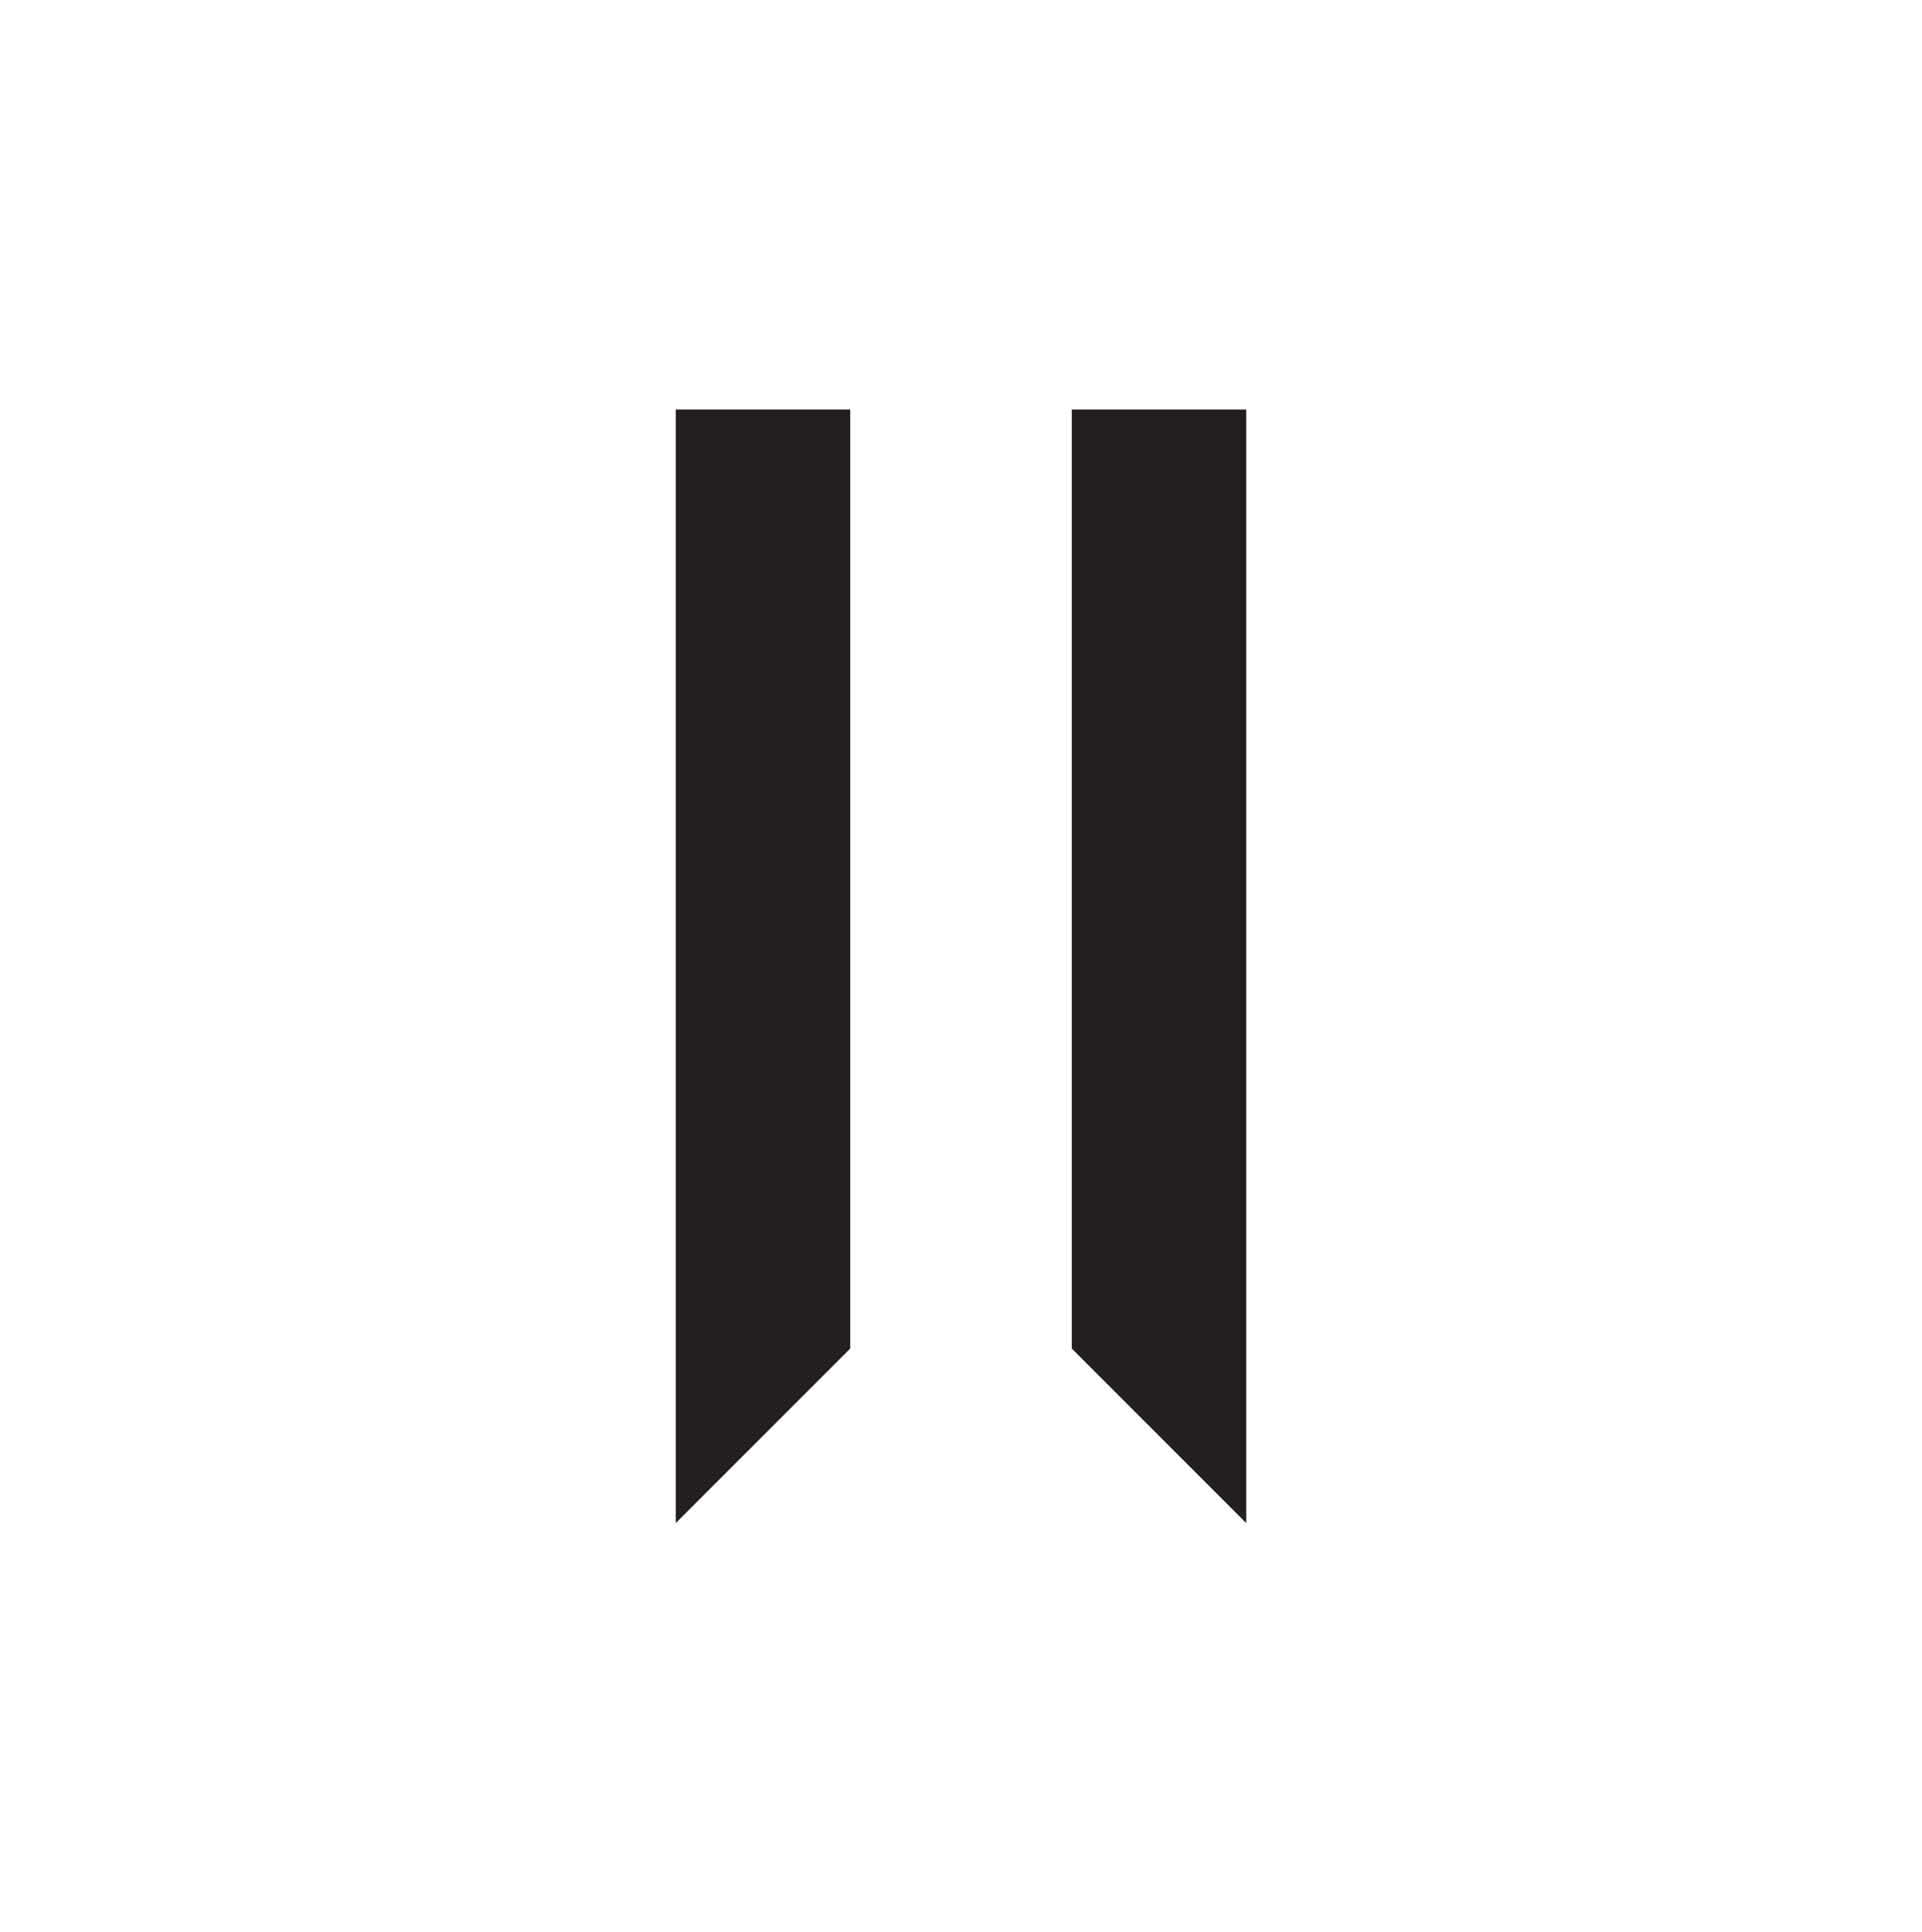 <svg viewBox="0 0 497.33 500" xmlns="http://www.w3.org/2000/svg" data-name="Layer 1" id="Layer_1">
  <defs>
    <style>
      .cls-1 {
        fill: #231f20;
      }
    </style>
  </defs>
  <polygon points="174.87 105.97 174.87 394.03 174.93 394.03 220 348.95 220 105.97 174.87 105.97" class="cls-1"></polygon>
  <polygon points="322.46 105.97 322.46 394.03 322.4 394.03 277.33 348.95 277.33 105.97 322.46 105.97" class="cls-1"></polygon>
</svg>